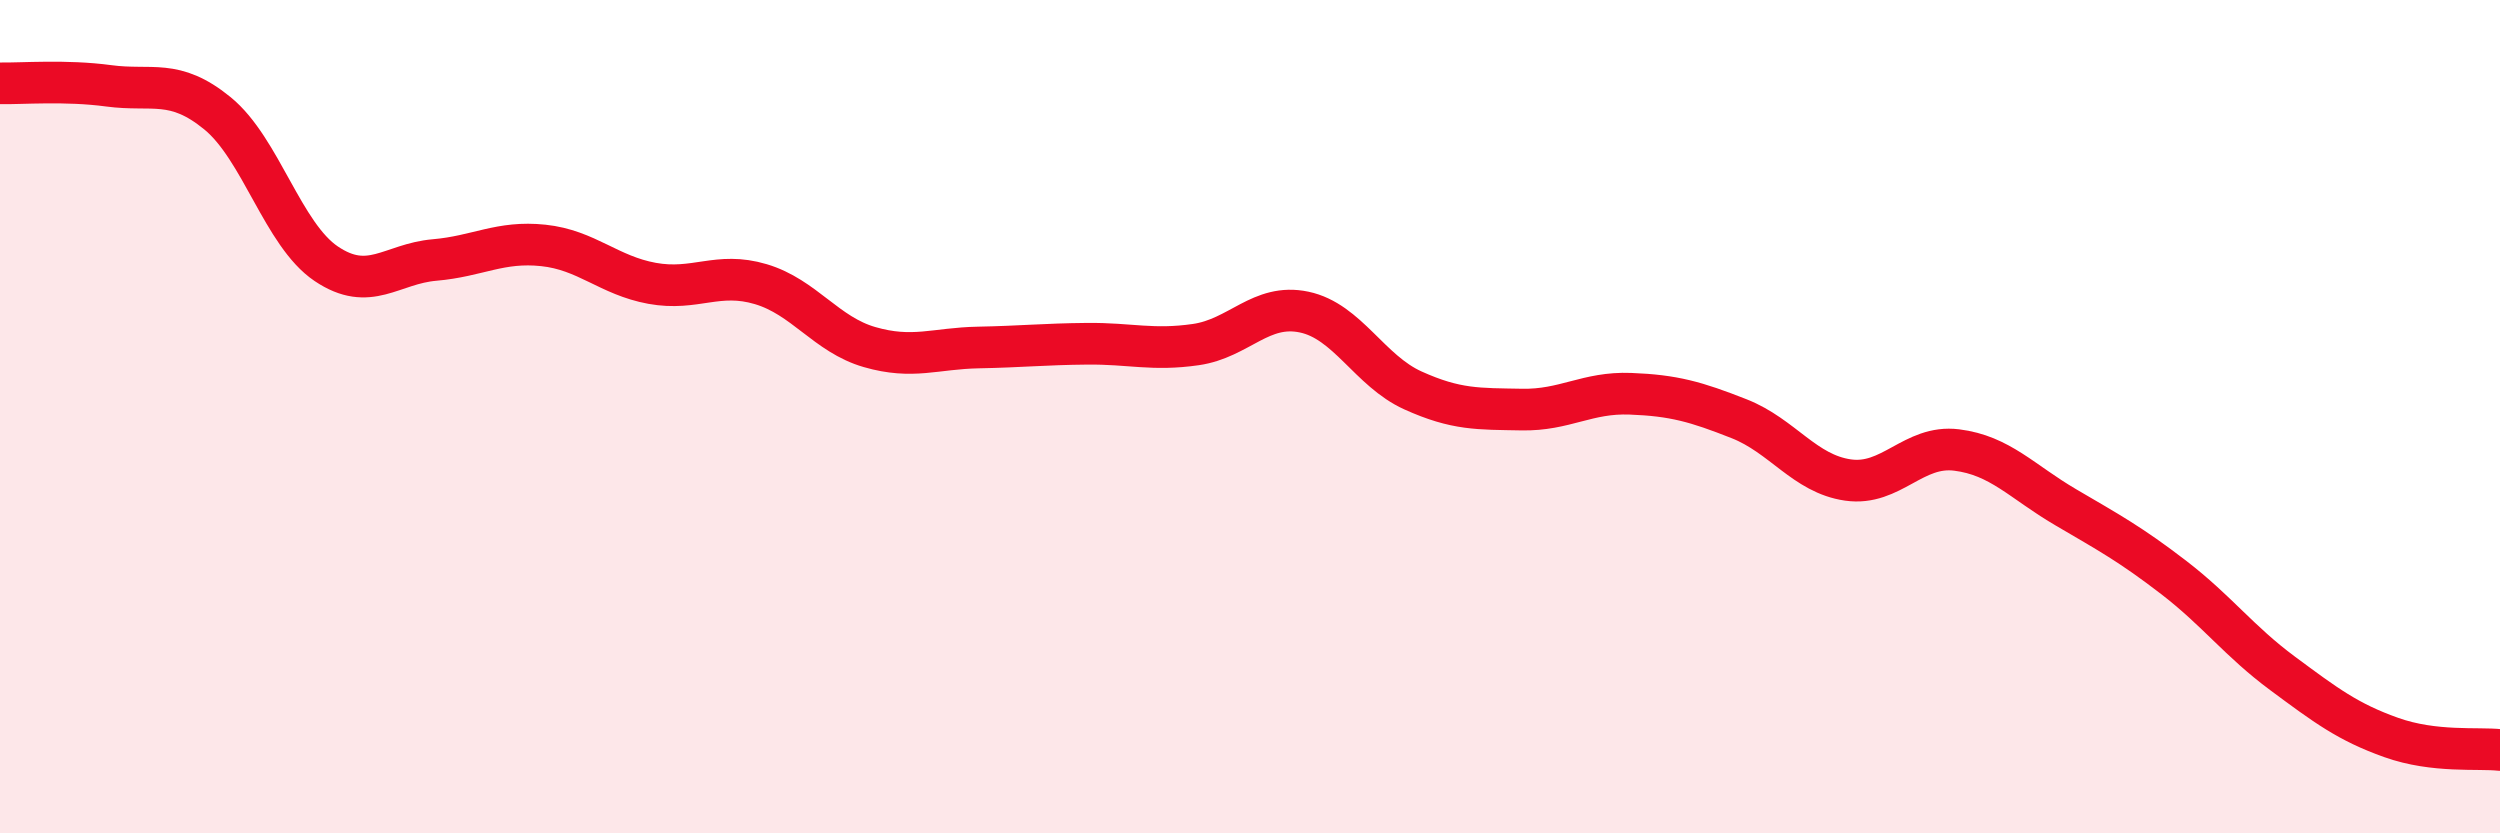 
    <svg width="60" height="20" viewBox="0 0 60 20" xmlns="http://www.w3.org/2000/svg">
      <path
        d="M 0,2 C 0.52,2.01 1.57,1.92 2.61,2.06 C 3.65,2.2 4.18,1.87 5.22,2.72 C 6.26,3.57 6.79,5.63 7.83,6.33 C 8.87,7.03 9.39,6.33 10.43,6.24 C 11.47,6.15 12,5.78 13.04,5.89 C 14.08,6 14.61,6.61 15.65,6.8 C 16.69,6.99 17.22,6.51 18.26,6.82 C 19.3,7.13 19.83,8.03 20.87,8.33 C 21.91,8.63 22.44,8.36 23.48,8.34 C 24.52,8.32 25.05,8.26 26.09,8.25 C 27.13,8.24 27.66,8.42 28.7,8.27 C 29.74,8.12 30.26,7.27 31.3,7.49 C 32.34,7.71 32.87,8.9 33.91,9.37 C 34.95,9.84 35.48,9.81 36.52,9.83 C 37.56,9.85 38.09,9.41 39.13,9.45 C 40.17,9.49 40.7,9.64 41.74,10.05 C 42.78,10.46 43.31,11.37 44.35,11.52 C 45.39,11.67 45.92,10.67 46.96,10.8 C 48,10.93 48.53,11.56 49.57,12.17 C 50.61,12.78 51.13,13.06 52.17,13.86 C 53.21,14.66 53.74,15.39 54.78,16.16 C 55.82,16.93 56.35,17.33 57.39,17.7 C 58.43,18.07 59.48,17.94 60,18L60 20L0 20Z"
        fill="#EB0A25"
        opacity="0.1"
        stroke-linecap="round"
        stroke-linejoin="round"
      />
      <path
        d="M 0,2 C 0.52,2.01 1.57,1.92 2.61,2.06 C 3.65,2.2 4.18,1.87 5.22,2.72 C 6.26,3.57 6.79,5.63 7.83,6.33 C 8.87,7.03 9.39,6.33 10.43,6.24 C 11.47,6.15 12,5.78 13.04,5.89 C 14.08,6 14.61,6.61 15.65,6.8 C 16.69,6.99 17.22,6.51 18.26,6.82 C 19.3,7.13 19.83,8.03 20.87,8.33 C 21.91,8.63 22.44,8.36 23.48,8.34 C 24.52,8.32 25.05,8.26 26.09,8.25 C 27.13,8.24 27.66,8.42 28.7,8.27 C 29.74,8.12 30.26,7.27 31.3,7.49 C 32.34,7.71 32.87,8.9 33.91,9.37 C 34.95,9.84 35.48,9.81 36.52,9.83 C 37.56,9.85 38.09,9.41 39.13,9.45 C 40.17,9.49 40.7,9.64 41.74,10.05 C 42.78,10.46 43.31,11.37 44.35,11.52 C 45.39,11.67 45.92,10.67 46.96,10.8 C 48,10.93 48.53,11.56 49.57,12.17 C 50.61,12.78 51.13,13.06 52.17,13.86 C 53.21,14.66 53.74,15.39 54.78,16.16 C 55.82,16.93 56.35,17.33 57.39,17.7 C 58.43,18.07 59.48,17.94 60,18"
        stroke="#EB0A25"
        stroke-width="1"
        fill="none"
        stroke-linecap="round"
        stroke-linejoin="round"
      />
    </svg>
  